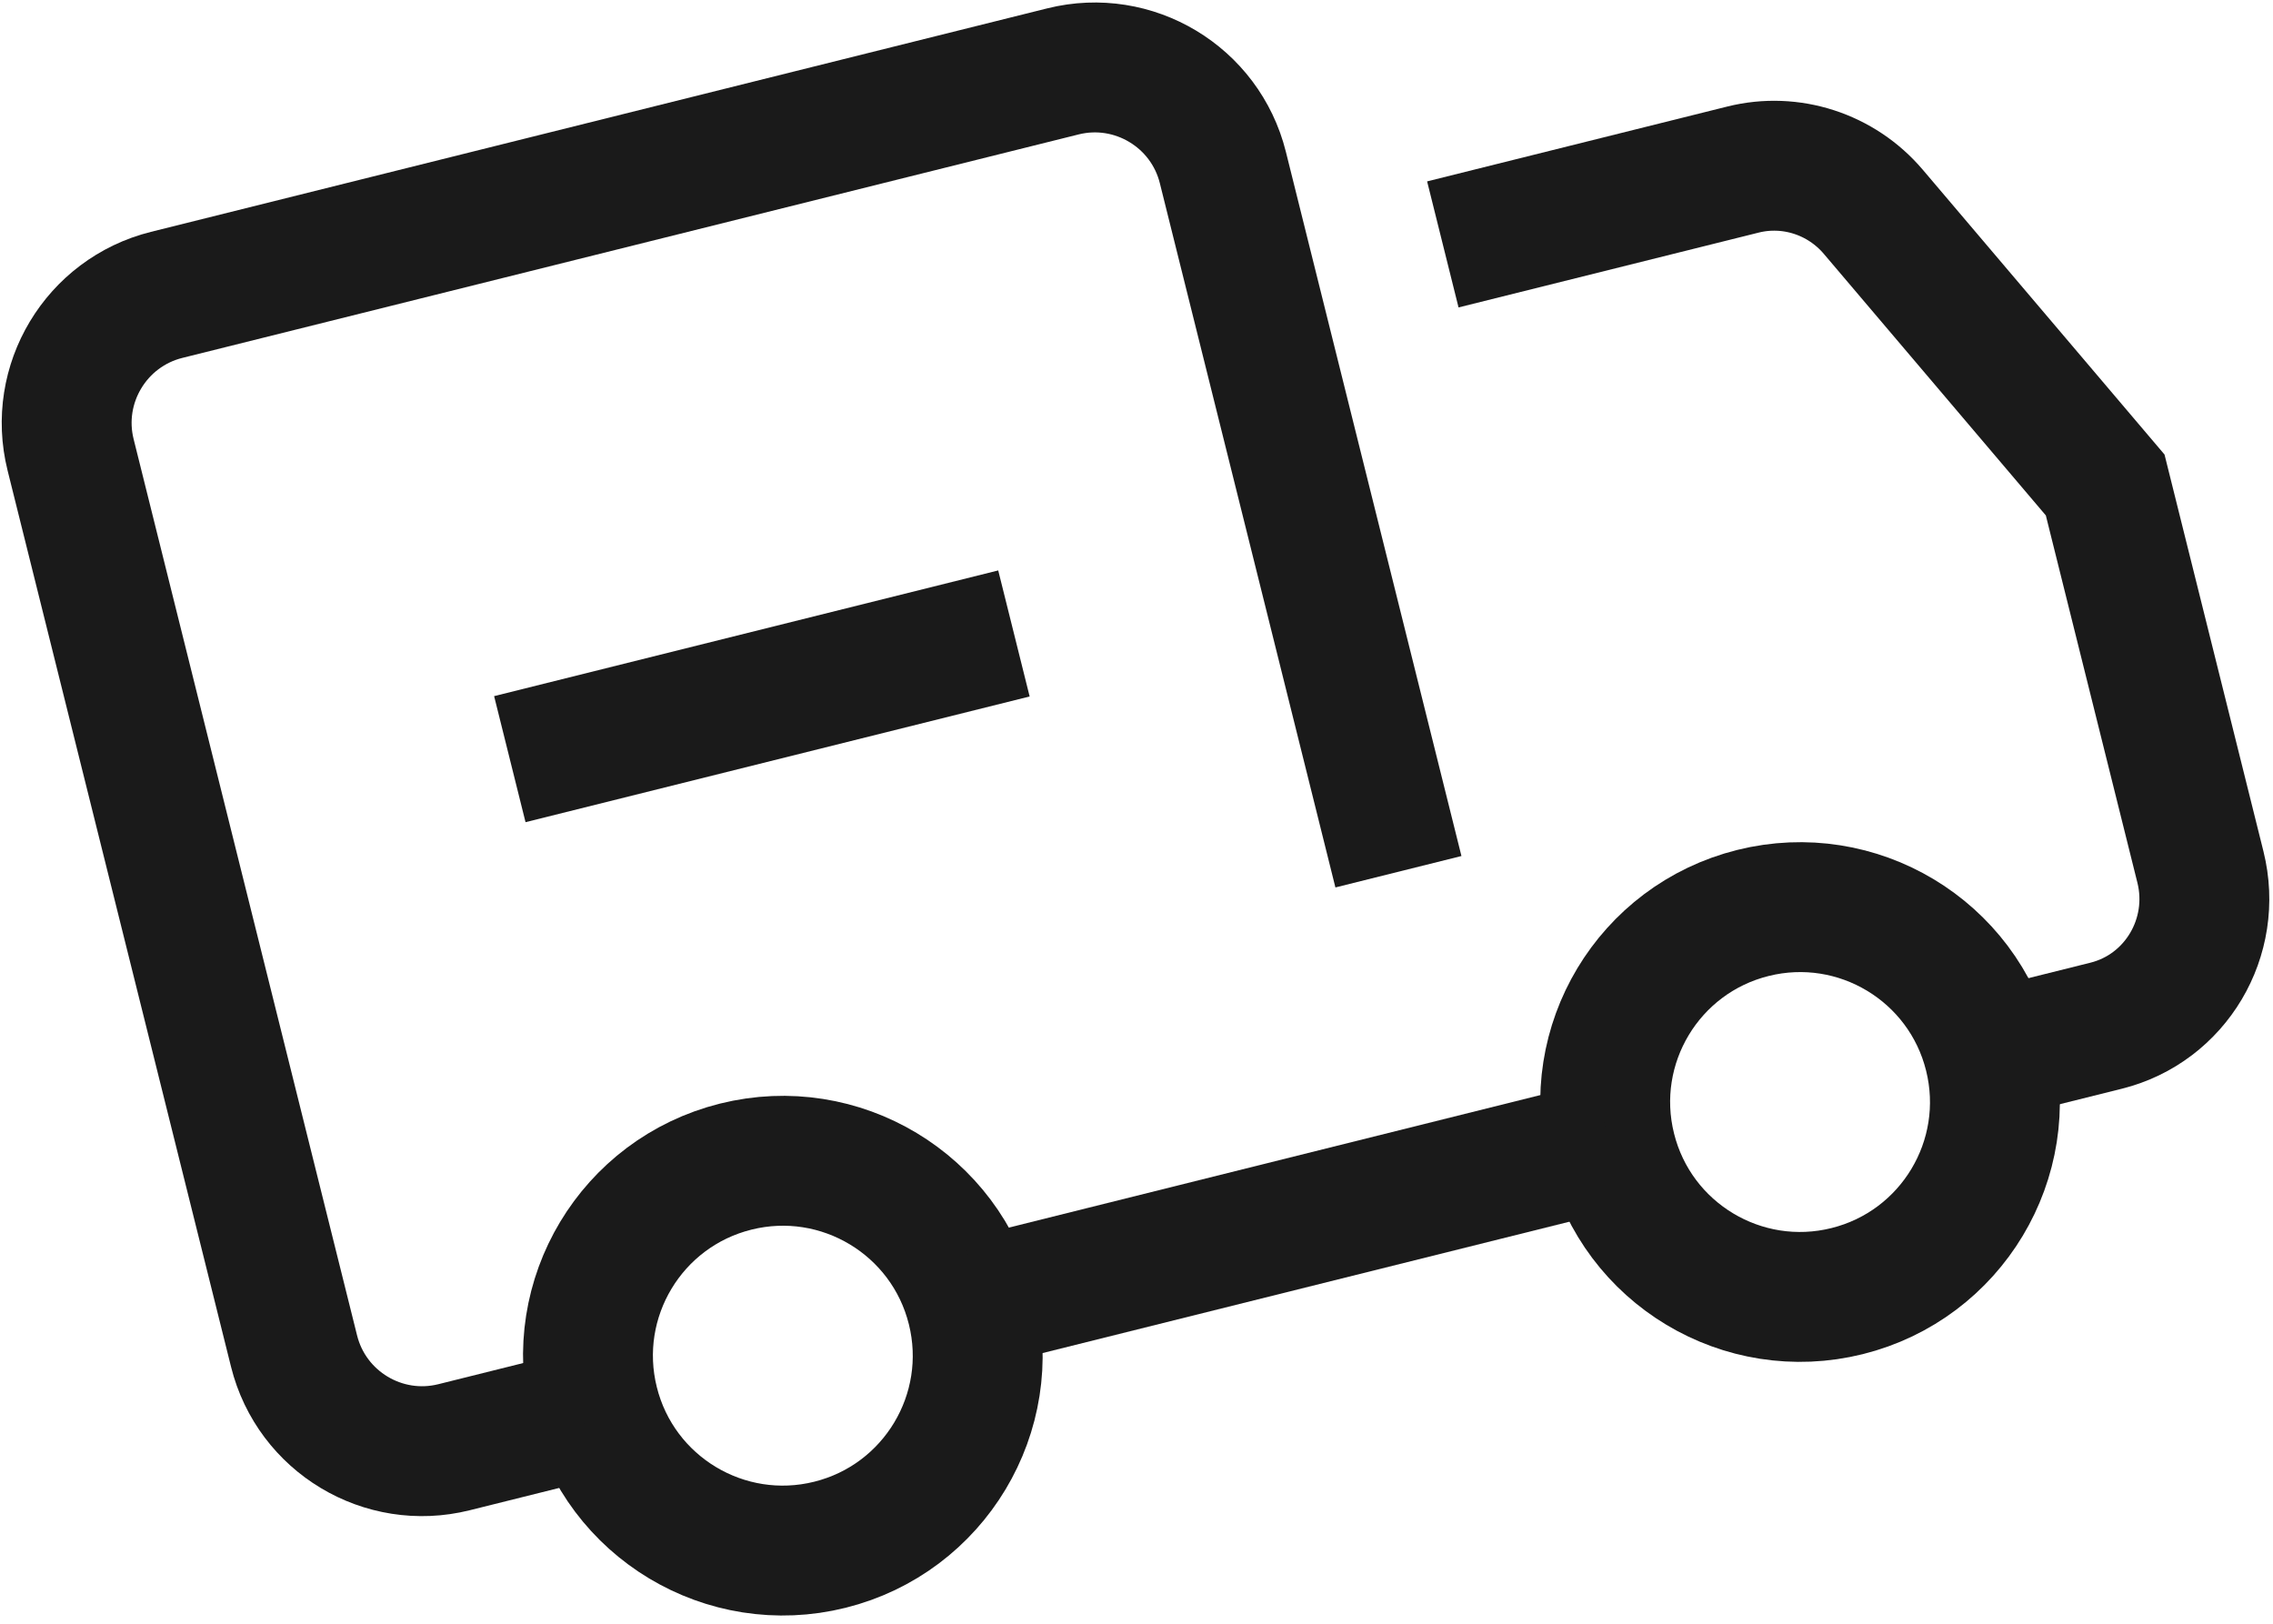 <?xml version="1.0" encoding="UTF-8"?> <svg xmlns="http://www.w3.org/2000/svg" xmlns:xlink="http://www.w3.org/1999/xlink" width="245px" height="175px" viewBox="0 0 245 175"> <!-- Generator: Sketch 61.1 (89650) - https://sketch.com --> <title>Group 13</title> <desc>Created with Sketch.</desc> <g id="Page-1" stroke="none" stroke-width="1" fill="none" fill-rule="evenodd"> <g id="Artboard-Copy-4" transform="translate(-220, -167)" stroke="#1A1A1A" stroke-width="14"> <g id="Group-10-Copy"> <g id="Group-13" transform="translate(344.924, 248.378) rotate(-14) translate(-344.924, -248.378) translate(238.924, 174.378)"> <path d="M72,127 C72,115.401 62.599,106 51,106 C39.401,106 30,115.401 30,127 C30,138.599 39.401,148 51,148 C62.599,148 72,138.599 72,127 Z" id="Stroke-1134"></path> <path d="M185,127 C185,115.401 175.599,106 164,106 C152.401,106 143,115.401 143,127 C143,138.599 152.401,148 164,148 C175.599,148 185,138.599 185,127 Z" id="Stroke-1136"></path> <line x1="73" y1="126.5" x2="143" y2="126.5" id="Stroke-1138"></line> <path d="M184,127 L198,127 C205.728,127 212,120.664 212,112.857 L212,70.429 L194.871,35.814 C192.498,31.027 187.647,28 182.348,28 L149,28" id="Stroke-1140"></path> <path d="M28.444,128 L14.222,128 C6.372,128 9.09494702e-13,121.628 9.09494702e-13,113.778 L9.09494702e-13,14.222 C9.09494702e-13,6.372 6.372,0 14.222,0 L113.778,0 C121.628,0 128,6.372 128,14.222 L128,92.444" id="Stroke-1142"></path> <line x1="38" y1="57.5" x2="94" y2="57.5" id="Stroke-1144"></line> </g> </g> </g> </g> </svg> 